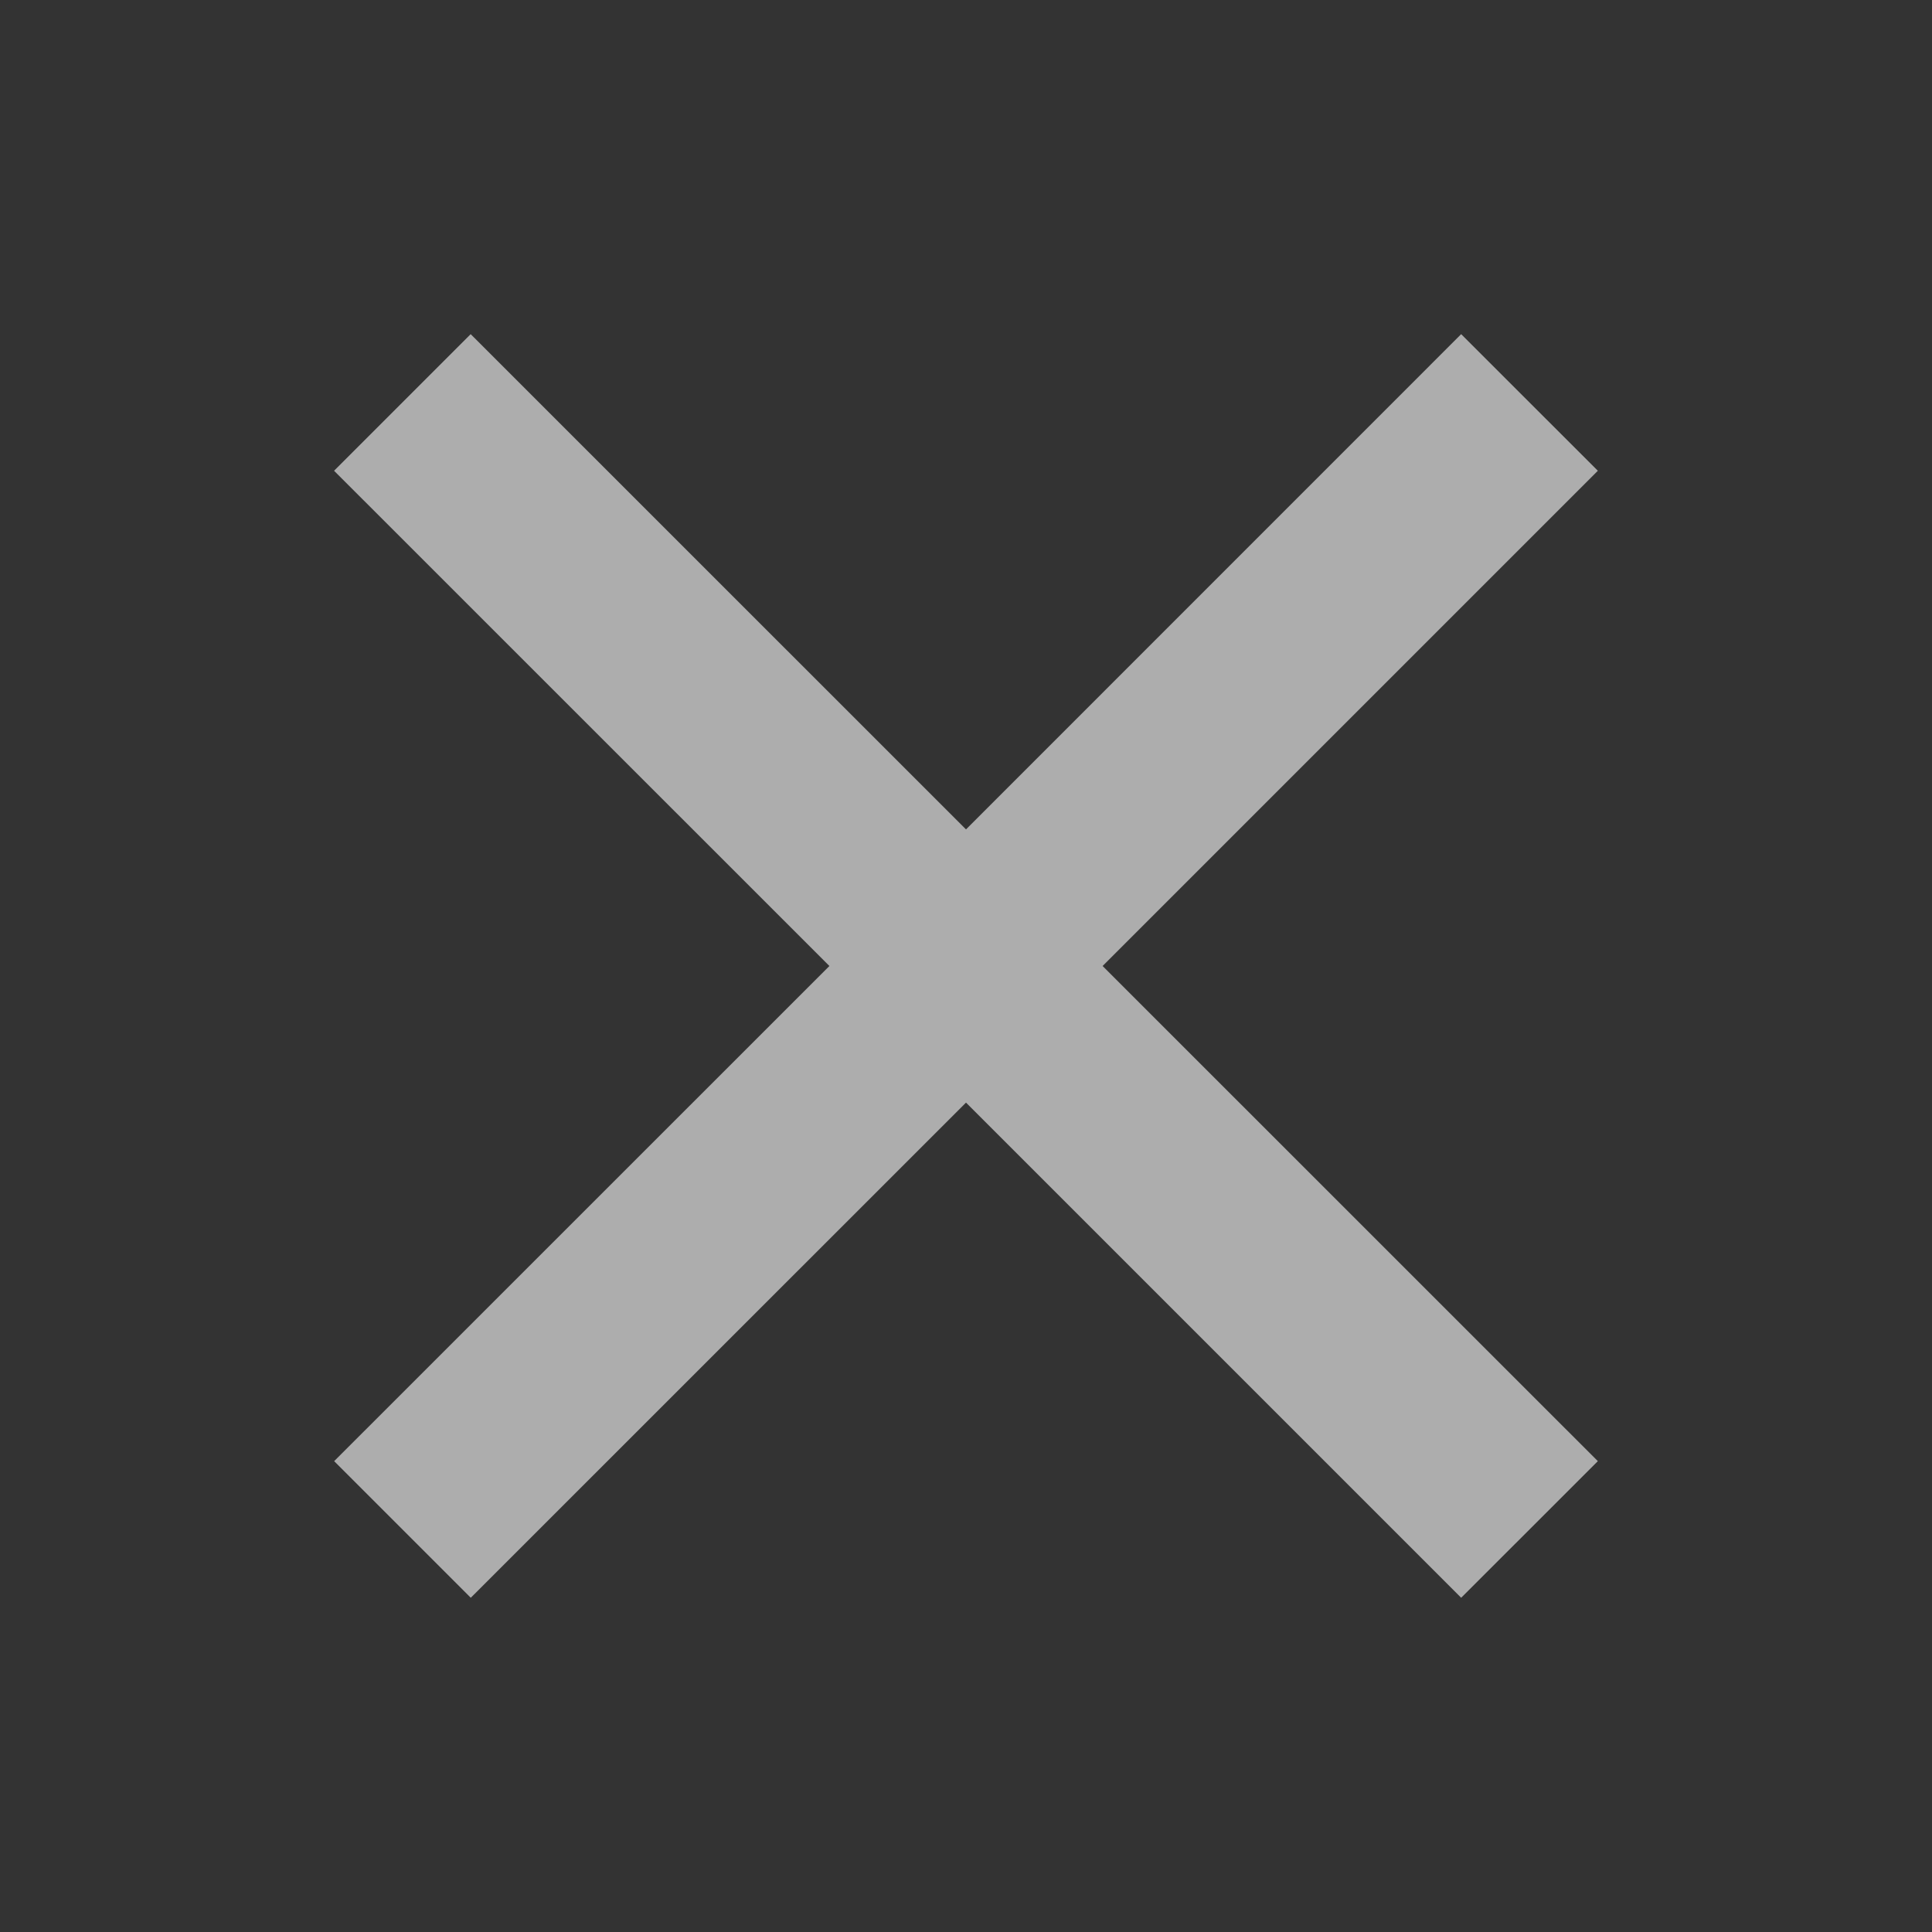 <svg width="24" height="24" fill="none" xmlns="http://www.w3.org/2000/svg"><rect width="100%" height="100%" fill="#333333" stroke="none"/><path fill-rule="evenodd" d="M10.303 12 4.15 5.848l1.697-1.697L12 10.303l6.151-6.152 1.698 1.697L13.697 12l6.152 6.151-1.698 1.697L12 13.697l-6.152 6.151-1.697-1.697L10.303 12Z" fill="rgba(255, 255, 255, 0.6)"></path></svg>